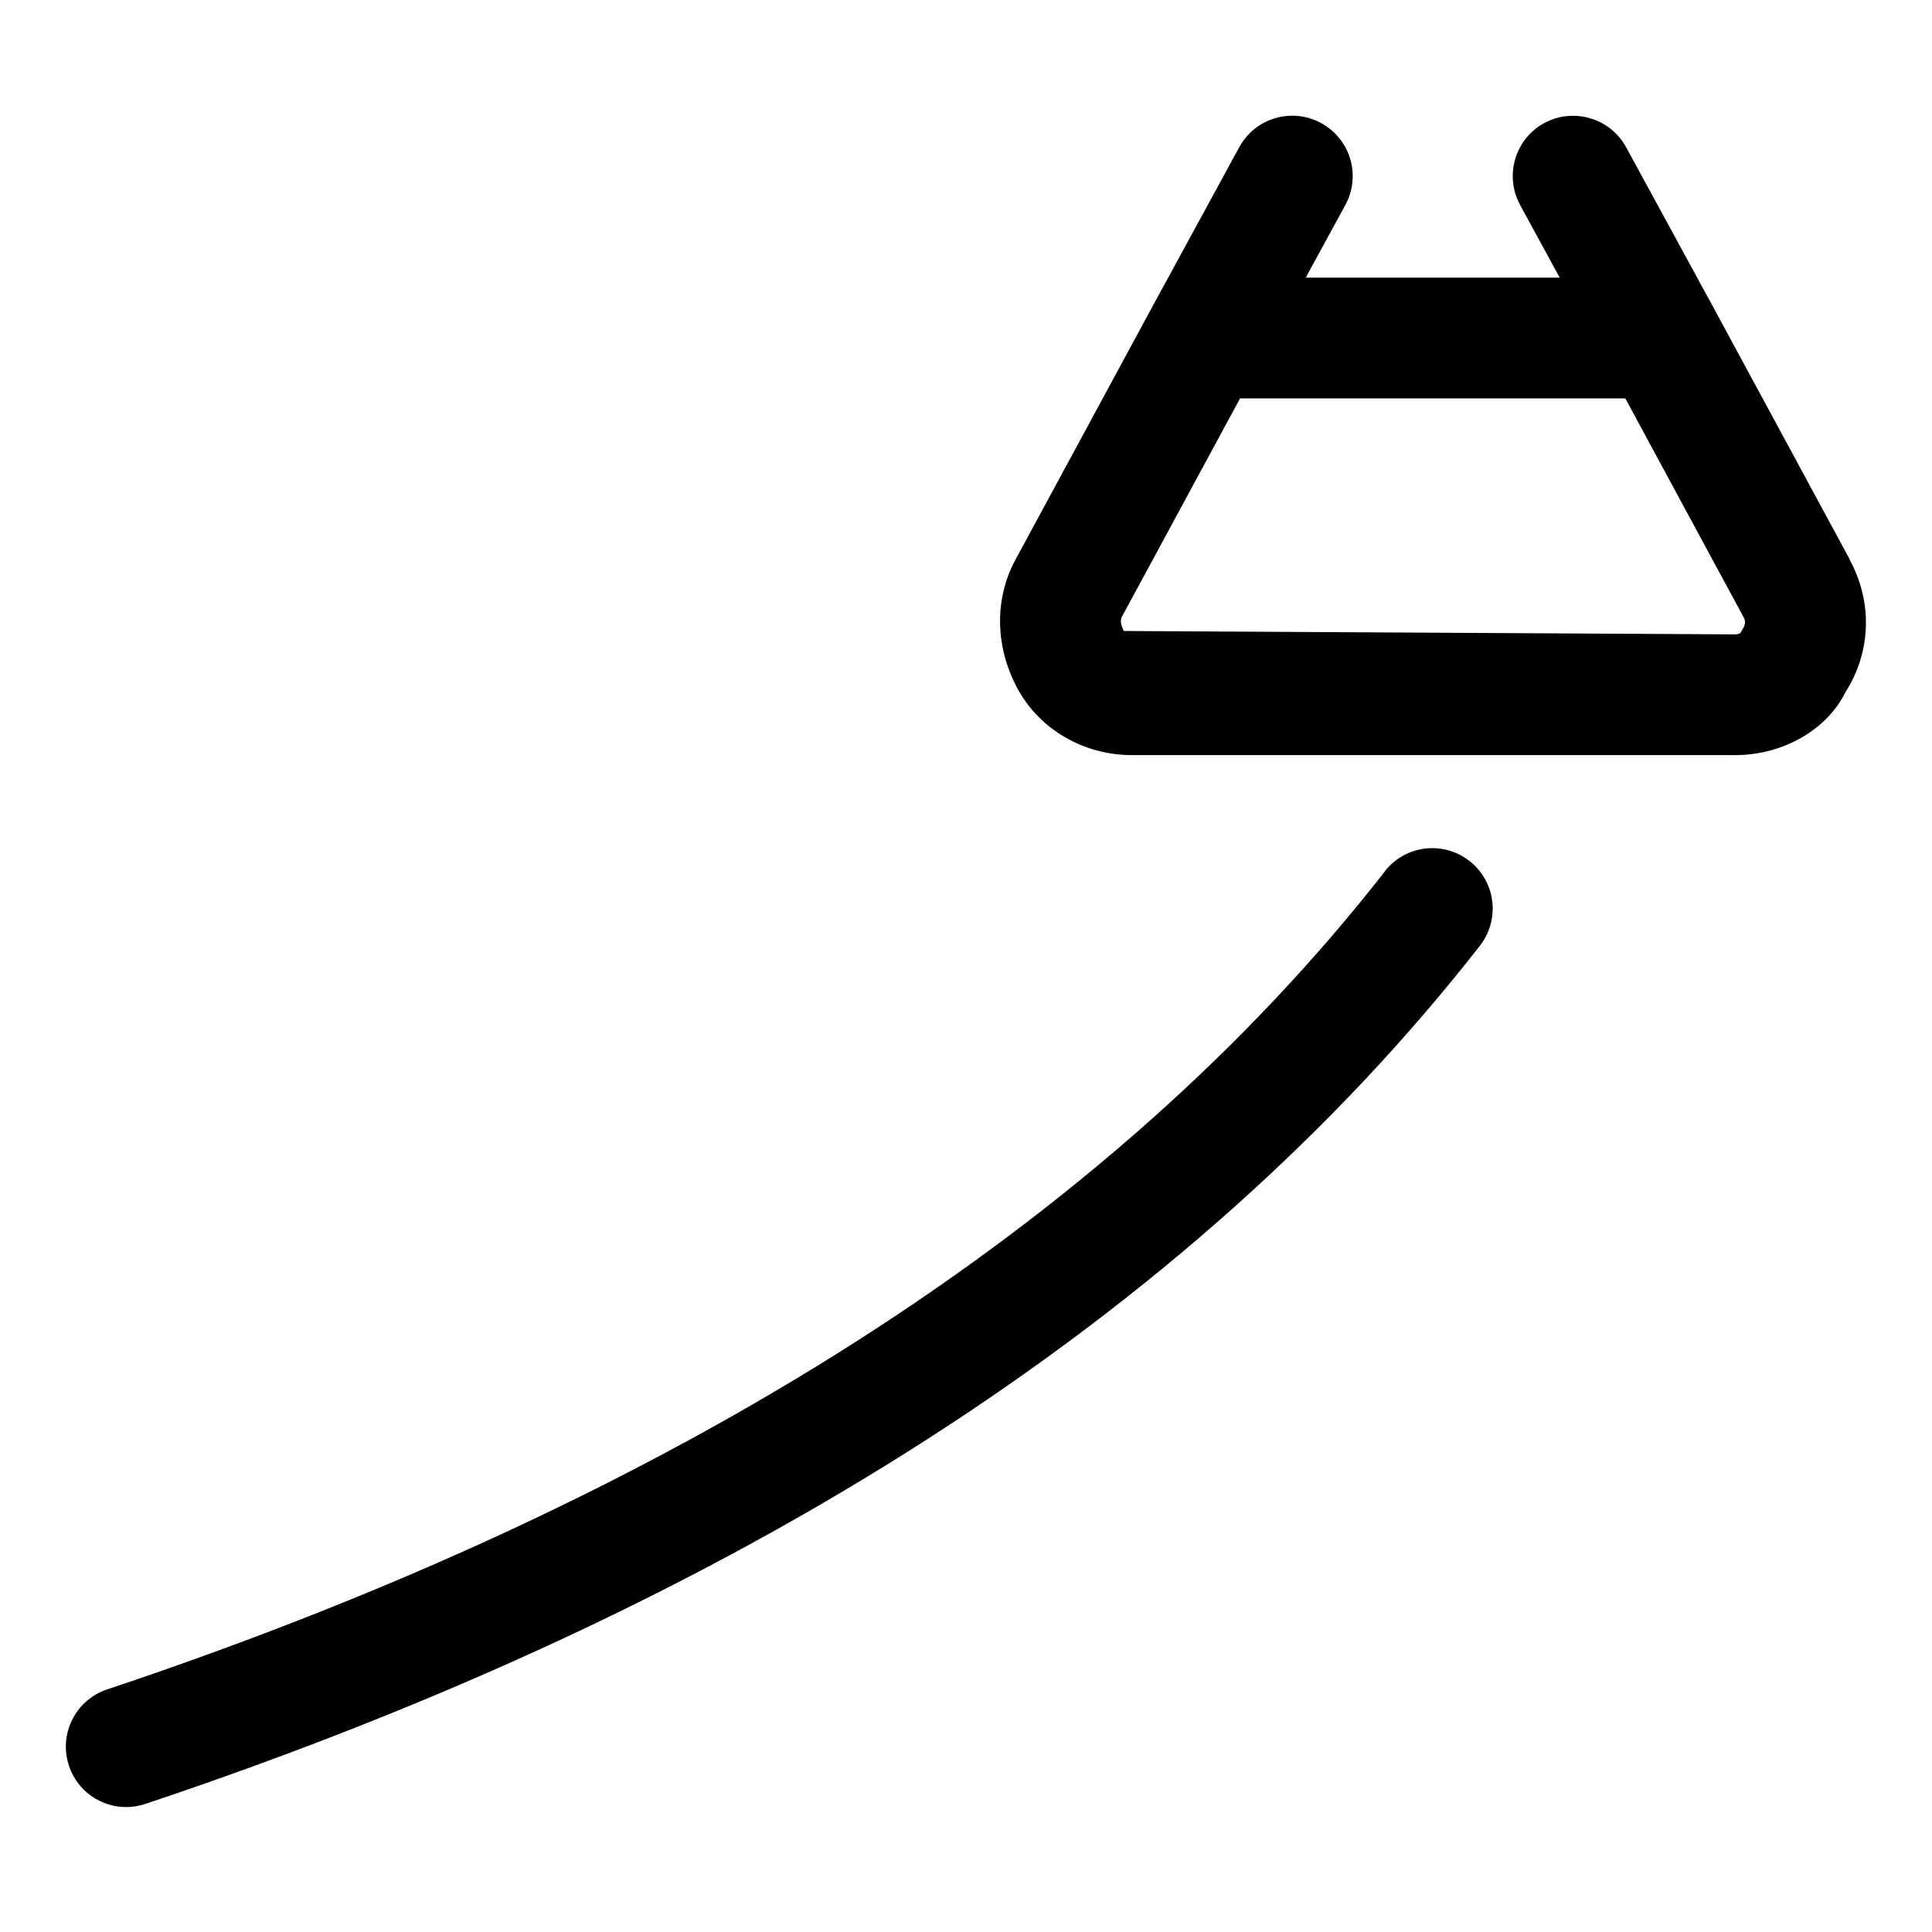<?xml version="1.0" encoding="UTF-8"?>
<svg id="a" data-name="Pictogrammes_noirs_contour_vecto" xmlns="http://www.w3.org/2000/svg" viewBox="0 0 20 20">
  <path d="M19.149,5.792l-1.401-2.589-.001-.001v-.001l-.913-1.676c-.165-.303-.545-.415-.848-.251-.303.165-.415.544-.25.848l.41.752h-2.629l.41-.752c.165-.304.053-.683-.251-.848-.303-.165-.683-.053-.848.251l-.913,1.676s0,.001-.001.001v.001l-1.4,2.587c-.223.408-.214.91.021,1.341.231.424.685.686,1.185.686h6.24c.507,0,.957-.271,1.143-.65.268-.42.284-.935.043-1.376ZM18.02,6.549c-.003.005-.022.018-.058.018l-6.328-.035c-.024-.044-.043-.105-.021-.146l1.224-2.262h3.988l1.224,2.264c.032.058.011.092-.03.161Z"/>
  <path d="M14.336,9.021c-2.837,3.633-7.288,6.482-13.227,8.468-.328.109-.504.463-.395.791.087.262.331.427.593.427.065,0,.132-.011.198-.033,6.176-2.065,10.824-5.054,13.815-8.884.212-.272.164-.665-.108-.877-.272-.213-.665-.165-.877.107Z"/>
</svg>